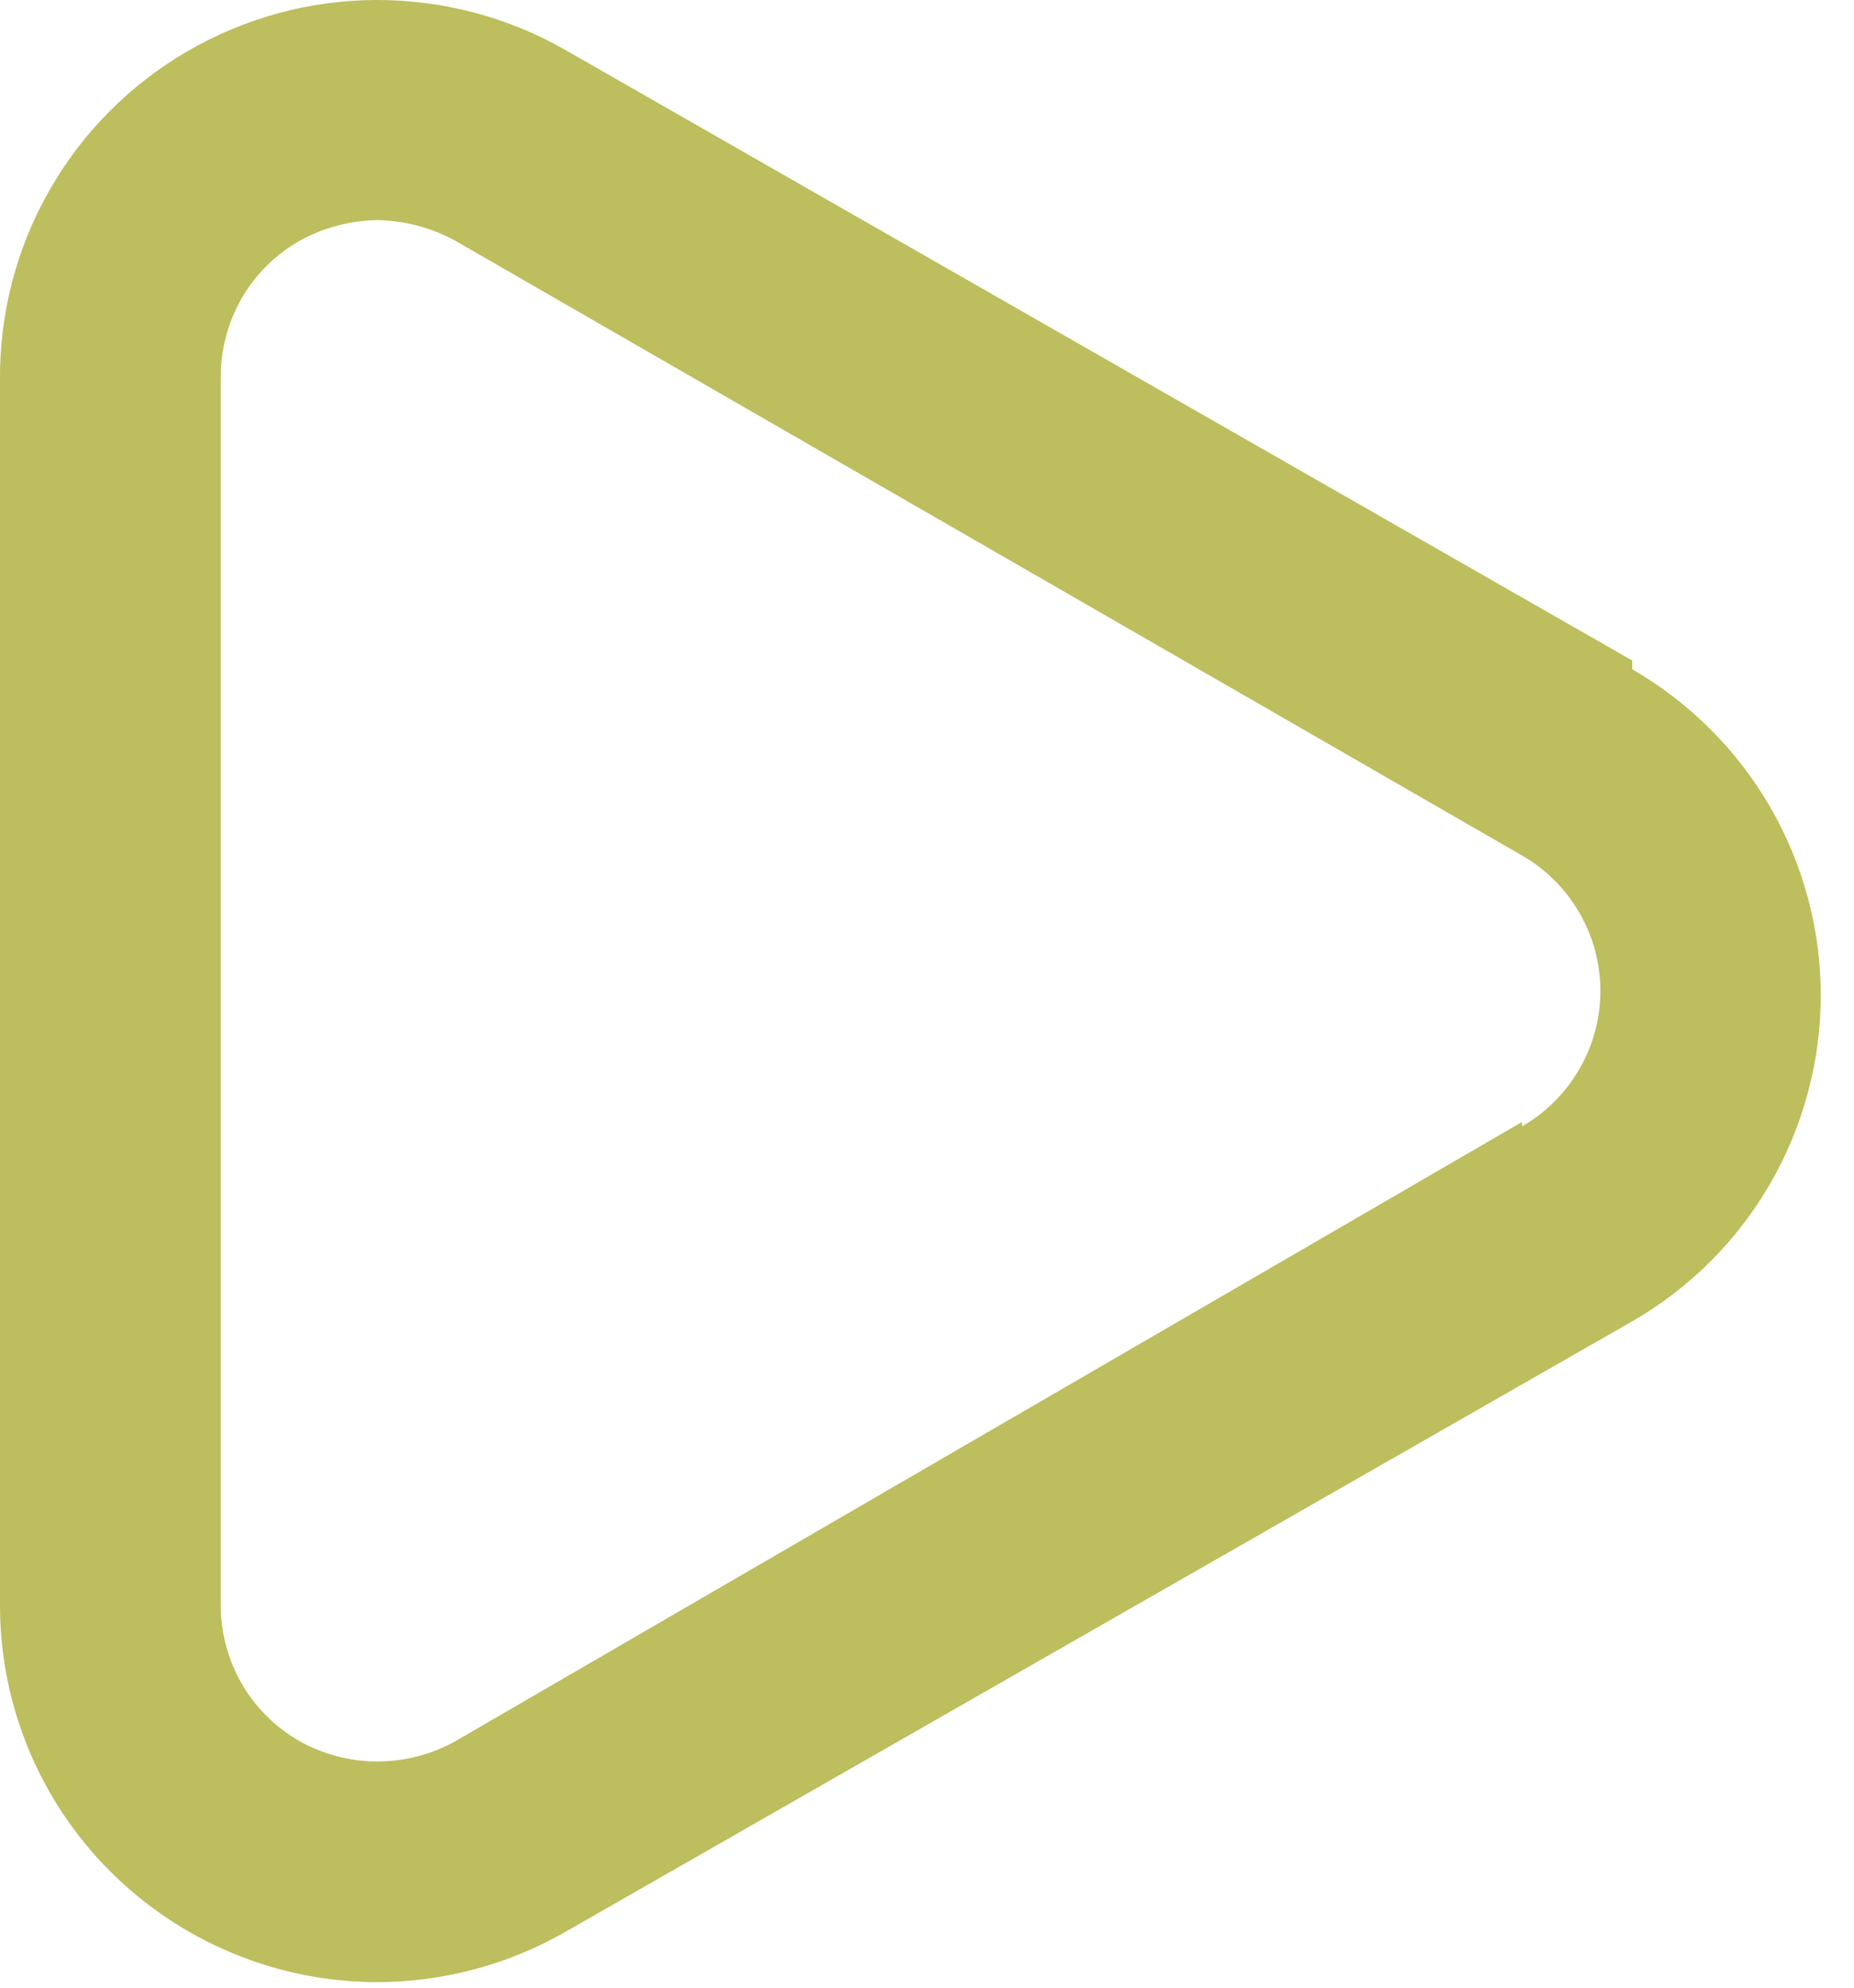 <svg width="14" height="15" viewBox="0 0 14 15" fill="none" xmlns="http://www.w3.org/2000/svg">
<path d="M12.326 4.985L4.276 0.381C3.84 0.13 3.345 -0.001 2.842 1.0724e-05C2.339 0.001 1.846 0.136 1.411 0.389C0.977 0.642 0.618 1.005 0.37 1.442C0.122 1.878 -0.005 2.372 0 2.874V12.115C0 12.869 0.3 13.592 0.835 14.125C1.37 14.658 2.095 14.958 2.85 14.958C3.351 14.957 3.842 14.825 4.276 14.575L12.326 9.971C12.759 9.722 13.118 9.363 13.368 8.931C13.617 8.499 13.749 8.01 13.749 7.511C13.749 7.013 13.617 6.523 13.368 6.092C13.118 5.66 12.759 5.301 12.326 5.051V4.985ZM11.493 8.467L3.442 13.138C3.262 13.239 3.058 13.293 2.85 13.293C2.643 13.293 2.439 13.239 2.259 13.138C2.079 13.034 1.929 12.885 1.825 12.706C1.722 12.526 1.667 12.323 1.667 12.115V2.841C1.667 2.634 1.722 2.43 1.825 2.251C1.929 2.071 2.079 1.922 2.259 1.819C2.44 1.718 2.643 1.664 2.85 1.661C3.058 1.665 3.261 1.719 3.442 1.819L11.493 6.456C11.673 6.559 11.822 6.708 11.926 6.888C12.03 7.067 12.085 7.271 12.085 7.478C12.085 7.685 12.03 7.889 11.926 8.068C11.822 8.248 11.673 8.397 11.493 8.5V8.467Z" fill="#BDBE5D"/>
</svg>
